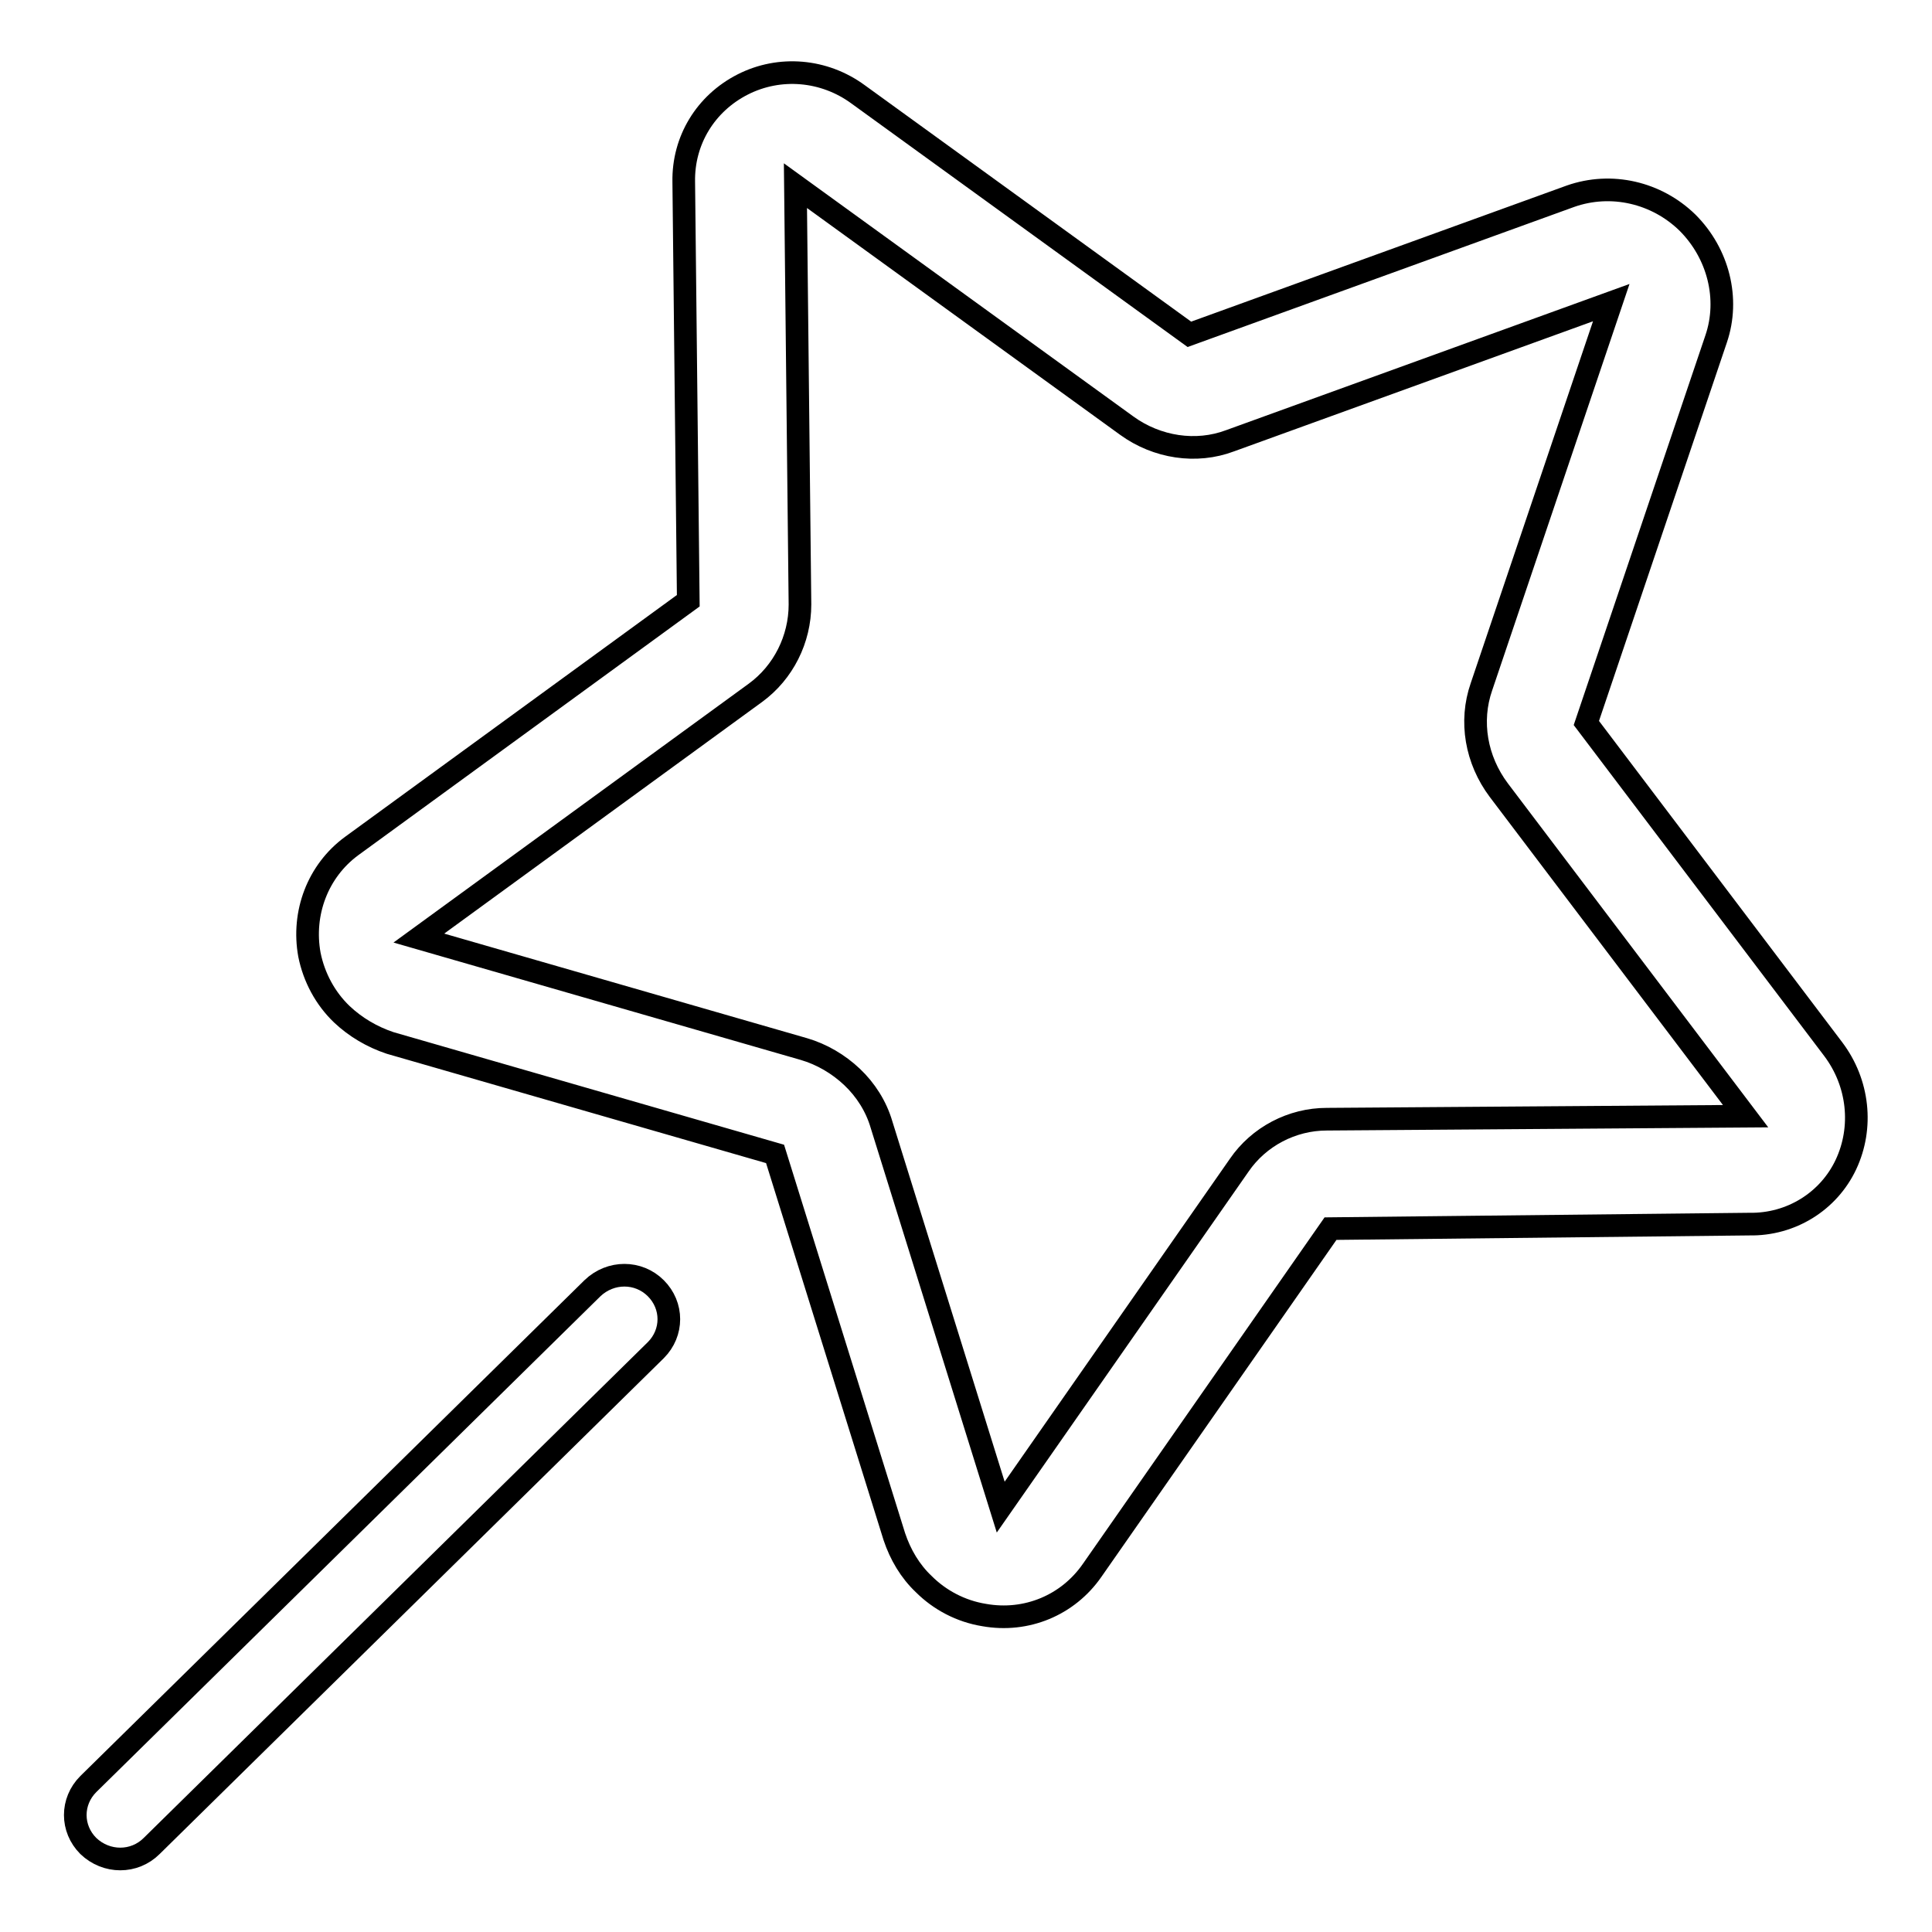 <?xml version="1.0" encoding="utf-8"?>
<!-- Svg Vector Icons : http://www.onlinewebfonts.com/icon -->
<!DOCTYPE svg PUBLIC "-//W3C//DTD SVG 1.1//EN" "http://www.w3.org/Graphics/SVG/1.1/DTD/svg11.dtd">
<svg version="1.1" xmlns="http://www.w3.org/2000/svg" xmlns:xlink="http://www.w3.org/1999/xlink" x="0px" y="0px" viewBox="0 0 256 256" enable-background="new 0 0 256 256" xml:space="preserve">
<g><g><path stroke-width="3" fill-opacity="0" stroke="#000000"  d="M244.6,154.3c2.3-4.9,1.7-10.8-1.7-15.3l-32.7-43.2l17.2-50.9c1.8-5.3,0.3-11.3-3.8-15.4c-4.1-4-10.1-5.4-15.5-3.5l-50.5,18.3l-43.9-31.8c-4.5-3.3-10.4-3.8-15.3-1.3c-4.9,2.5-7.9,7.4-7.8,12.9l0.6,55.5l-44.6,32.5c-4.5,3.3-6.6,8.9-5.6,14.4c0.6,3,2.1,5.8,4.3,7.9c1.8,1.7,4,3,6.4,3.8l51,14.7l15.8,50.7c0.8,2.4,2.1,4.6,3.9,6.3c2.1,2.1,4.9,3.6,8,4.1c5.6,1,11.1-1.3,14.3-5.9l31.6-45.3l55.5-0.6C237.3,162.3,242.3,159.2,244.6,154.3z M175.8,148.3c-4.6,0-9,2.3-11.6,6.1l-31.6,45.3l-15.8-50.7c-0.7-2.4-2.1-4.6-3.9-6.3c-1.8-1.7-4-3-6.4-3.7l-51-14.7l44.6-32.5c3.7-2.7,5.9-7.1,5.9-11.7l-0.6-55.5l43.9,31.8c4,2.9,9.2,3.7,13.7,2l50.5-18.3l-17.2,50.9c-1.6,4.6-0.7,9.7,2.3,13.7l32.7,43.2L175.8,148.3z"/><path stroke-width="3" fill-opacity="0" stroke="#000000"  d="M86.9,170.7c2.3,2.3,2.3,5.9,0,8.2l-66.8,65.7c-2.3,2.3-6,2.3-8.4,0c-2.3-2.3-2.3-5.9,0-8.2l66.8-65.7C80.9,168.4,84.6,168.4,86.9,170.7z"/></g></g>
</svg>